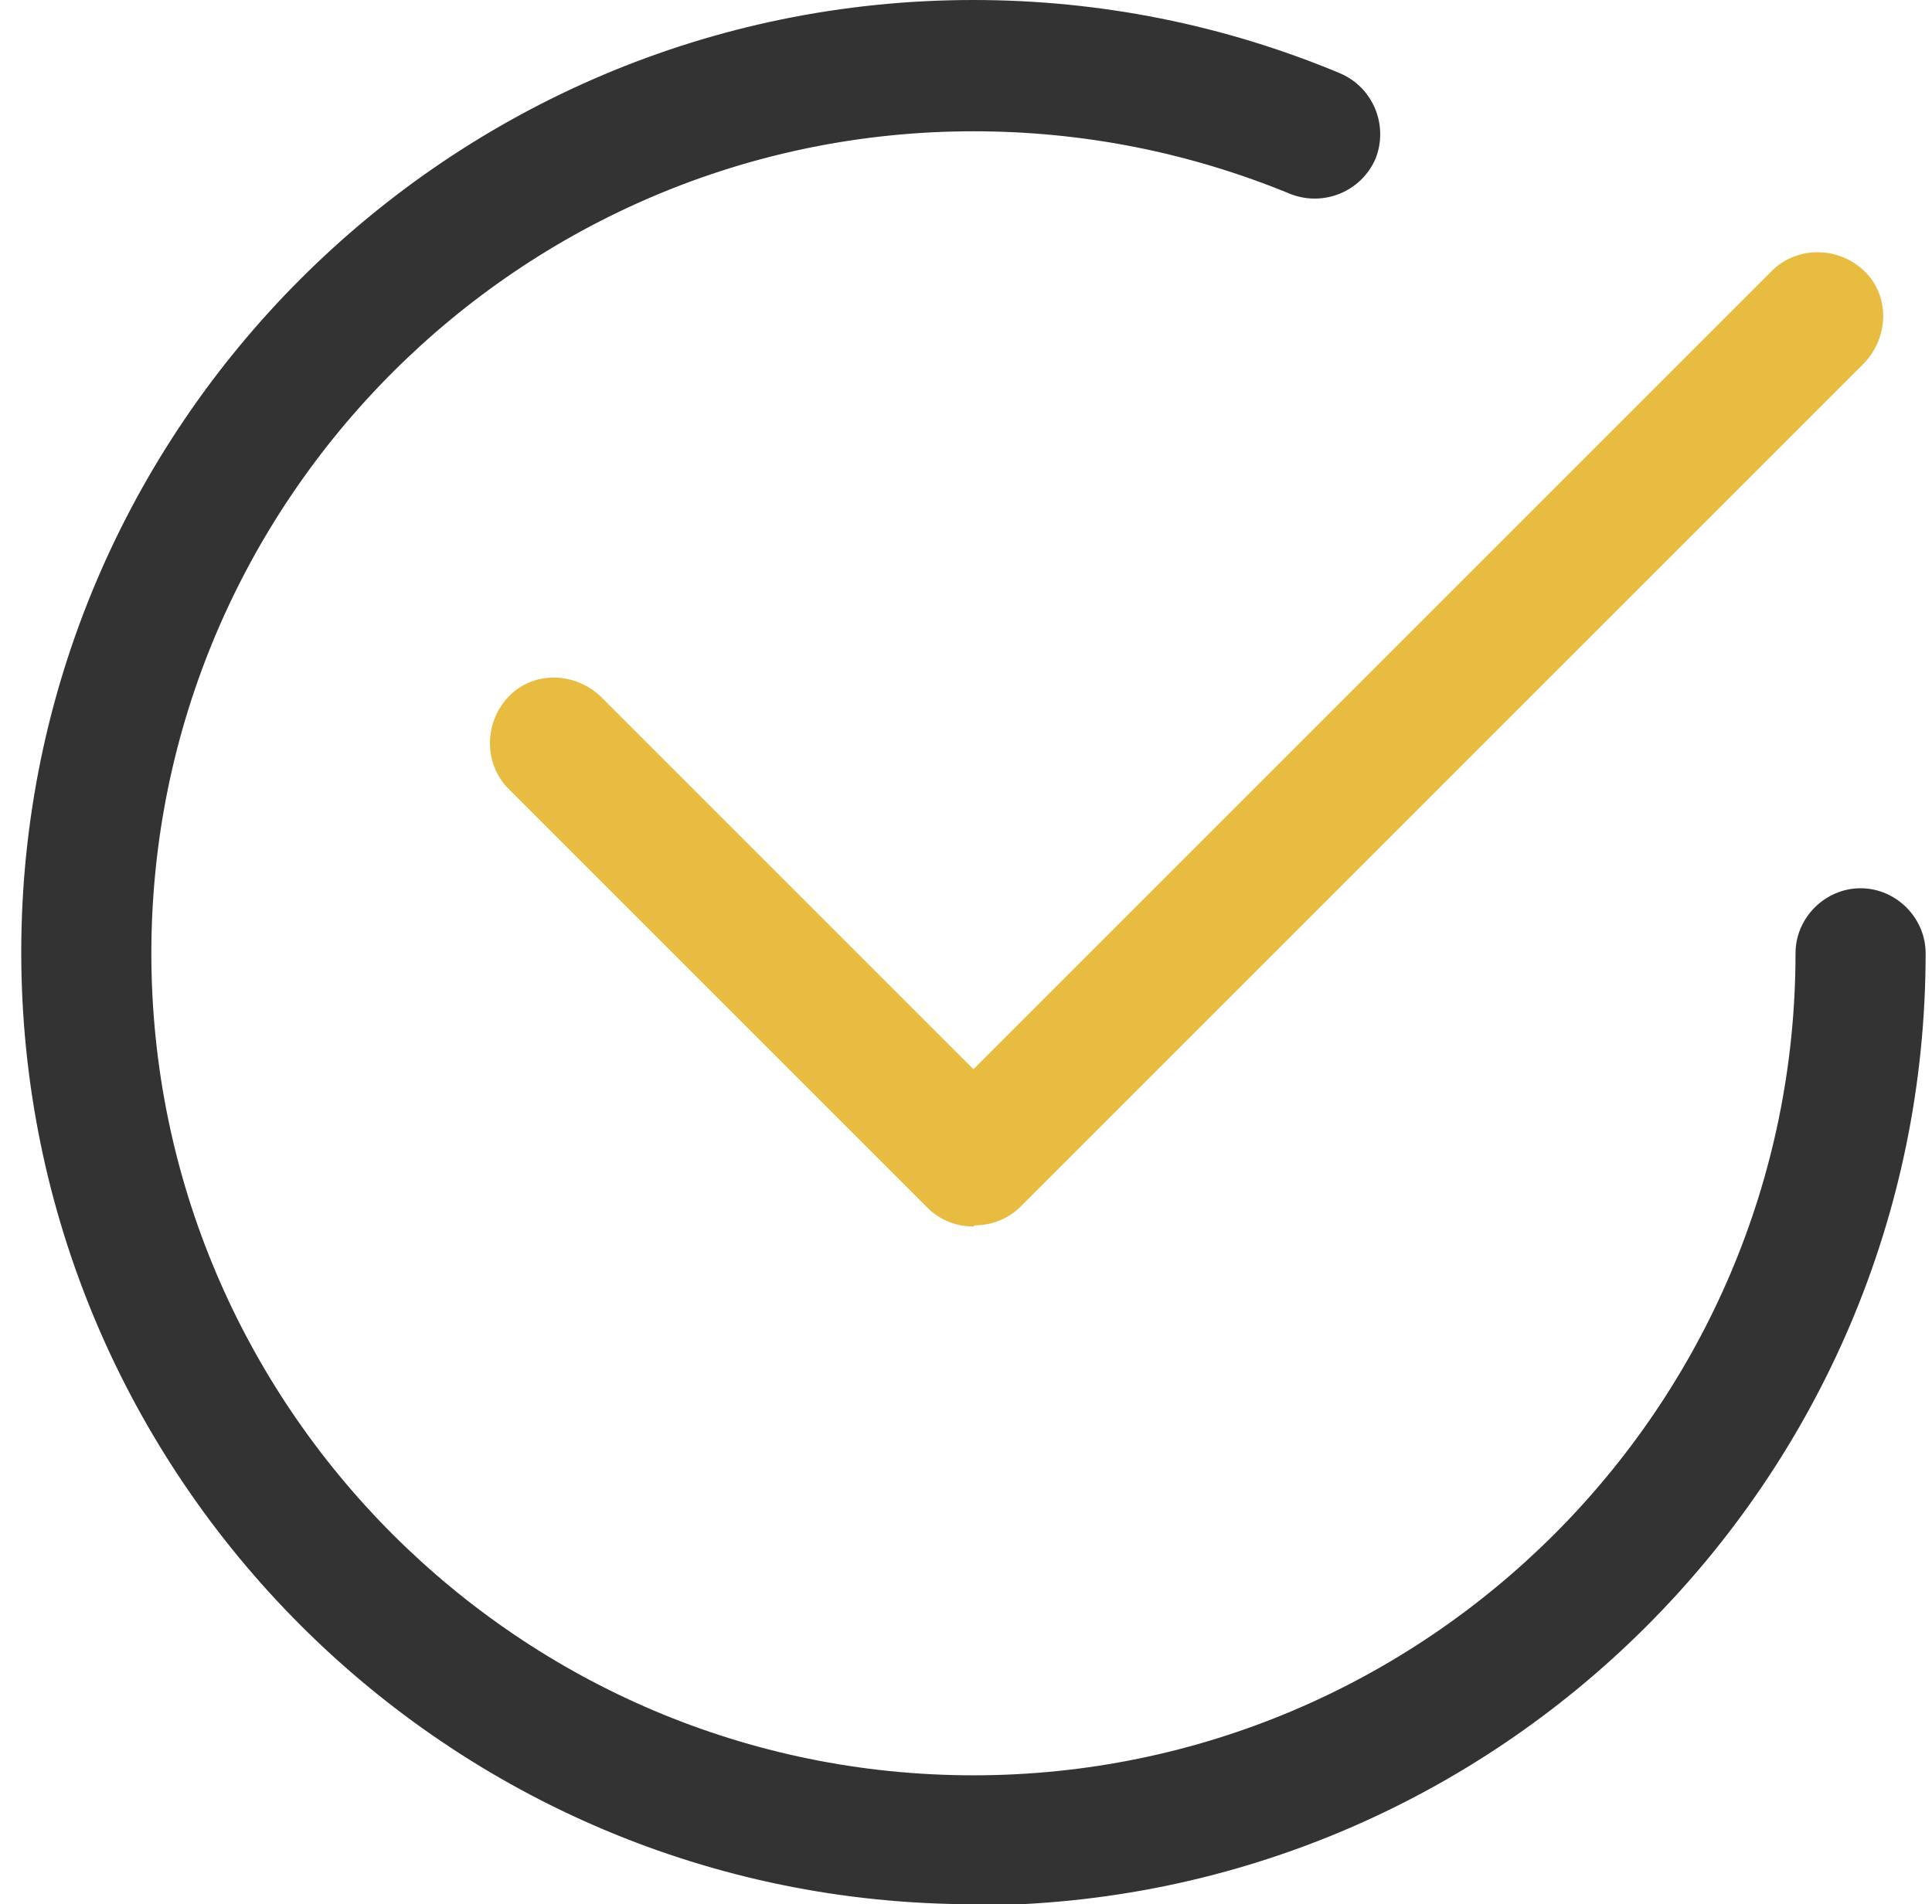 <svg width="70" height="69" viewBox="0 0 70 69" fill="none" xmlns="http://www.w3.org/2000/svg">
<g clip-path="url(#clip0_2558_7900)">
<g clip-path="url(#clip1_2558_7900)">
<g clip-path="url(#clip2_2558_7900)">
<path d="M35.27 69C16.241 69 0.77 53.529 0.77 34.5C0.77 15.471 16.241 0 35.27 0C39.855 0 44.355 0.9 48.555 2.657C49.755 3.171 50.312 4.543 49.841 5.743C49.327 6.943 47.955 7.5 46.755 7.029C43.112 5.529 39.255 4.757 35.27 4.757C18.855 4.757 5.484 18.129 5.484 34.543C5.484 50.957 18.855 64.329 35.27 64.329C51.684 64.329 65.055 50.957 65.055 34.543C65.055 33.257 66.127 32.186 67.412 32.186C68.698 32.186 69.769 33.257 69.769 34.543C69.769 53.571 54.298 69.043 35.27 69.043V69Z" fill="#333333"/>
<path d="M35.27 44.443C34.67 44.443 34.07 44.229 33.598 43.758L18.427 28.586C17.527 27.686 17.527 26.186 18.427 25.243C19.327 24.3 20.827 24.343 21.77 25.243L35.27 38.743L64.198 9.815C65.098 8.915 66.598 8.915 67.541 9.815C68.484 10.715 68.441 12.215 67.541 13.158L36.984 43.715C36.513 44.186 35.913 44.4 35.313 44.4L35.27 44.443Z" fill="#E7BC40"/>
</g>
</g>
</g>
<defs>
<clipPath id="clip0_2558_7900">
<rect width="69" height="69" fill="white" transform="translate(0.77)"/>
</clipPath>
<clipPath id="clip1_2558_7900">
<rect width="69" height="69" fill="white" transform="translate(0.77)"/>
</clipPath>
<clipPath id="clip2_2558_7900">
<rect width="69" height="69" fill="white" transform="translate(0.77)"/>
</clipPath>
</defs>
</svg>
